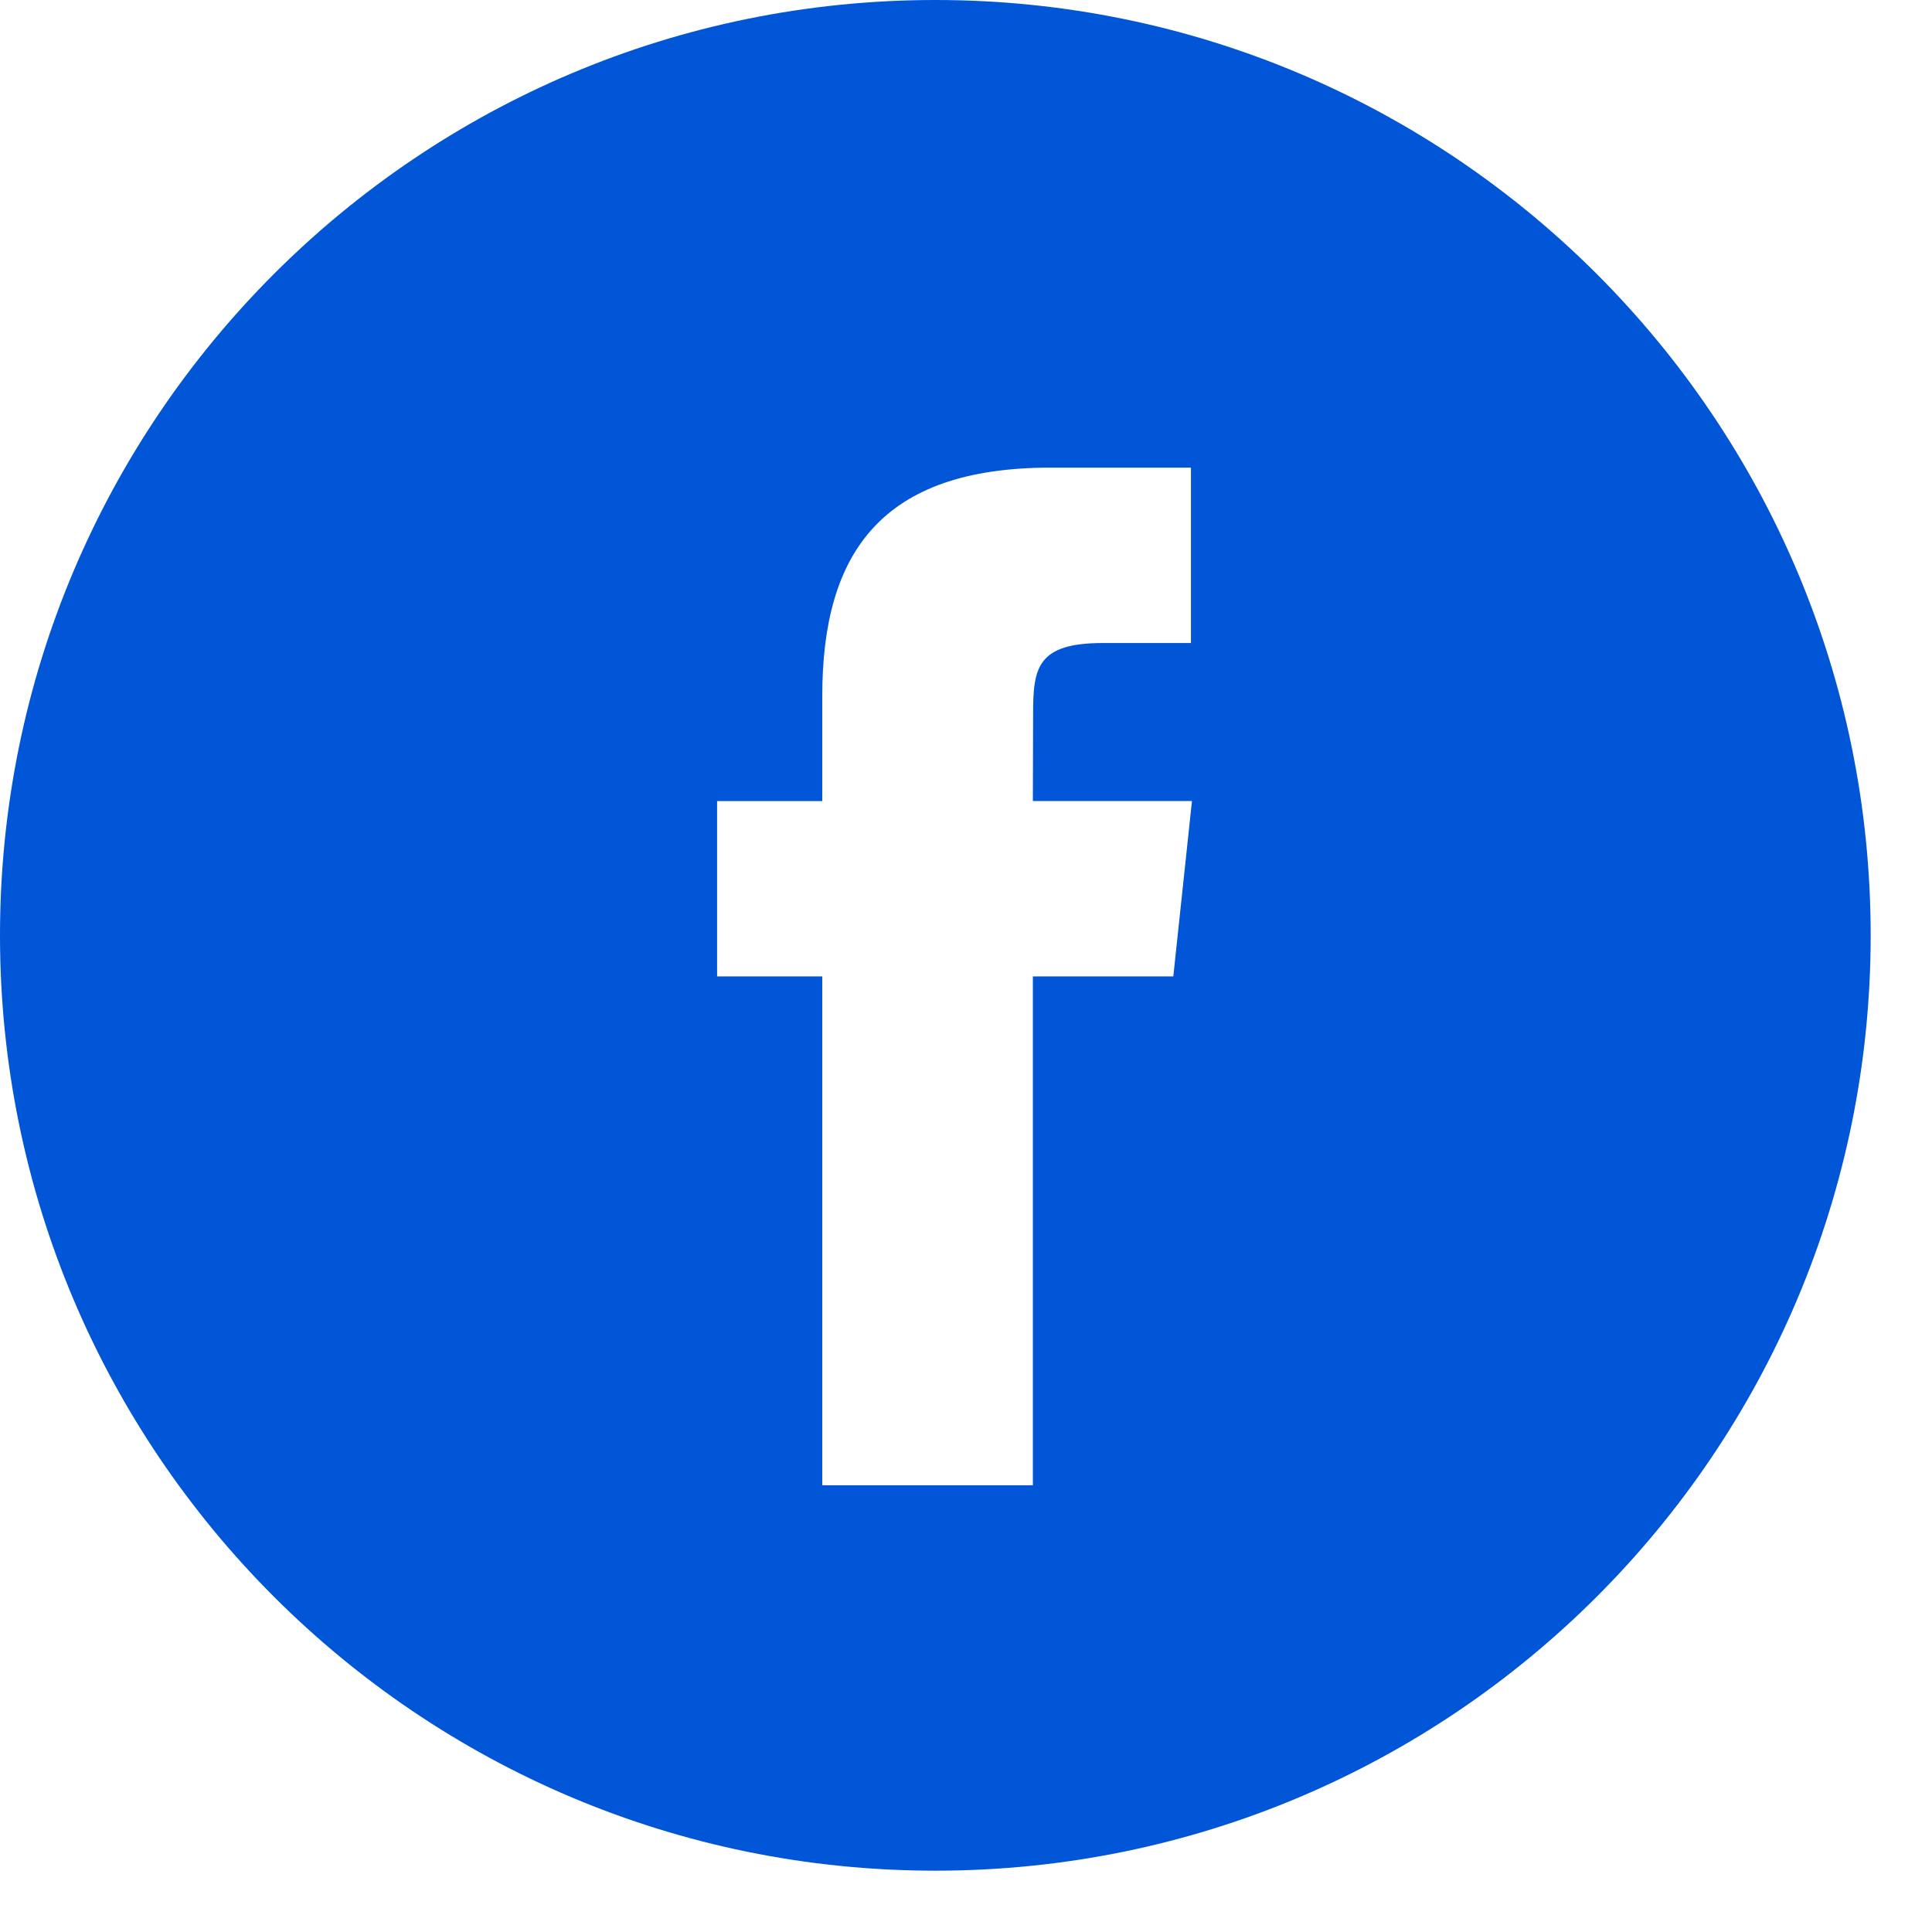 <svg width="23" height="23" viewBox="0 0 23 23" fill="none" xmlns="http://www.w3.org/2000/svg">
<path fill-rule="evenodd" clip-rule="evenodd" d="M0 11.135C0 4.985 4.985 0 11.135 0C17.285 0 22.27 4.985 22.27 11.135C22.27 17.285 17.285 22.27 11.135 22.27C4.985 22.27 0 17.285 0 11.135ZM12.296 17.682V11.624H13.968L14.19 9.536H12.296L12.299 8.492C12.299 7.947 12.35 7.655 13.132 7.655H14.178V5.567H12.505C10.496 5.567 9.789 6.58 9.789 8.283V9.537H8.537V11.624H9.789V17.682H12.296Z" fill="#0056D7"/>
</svg>
